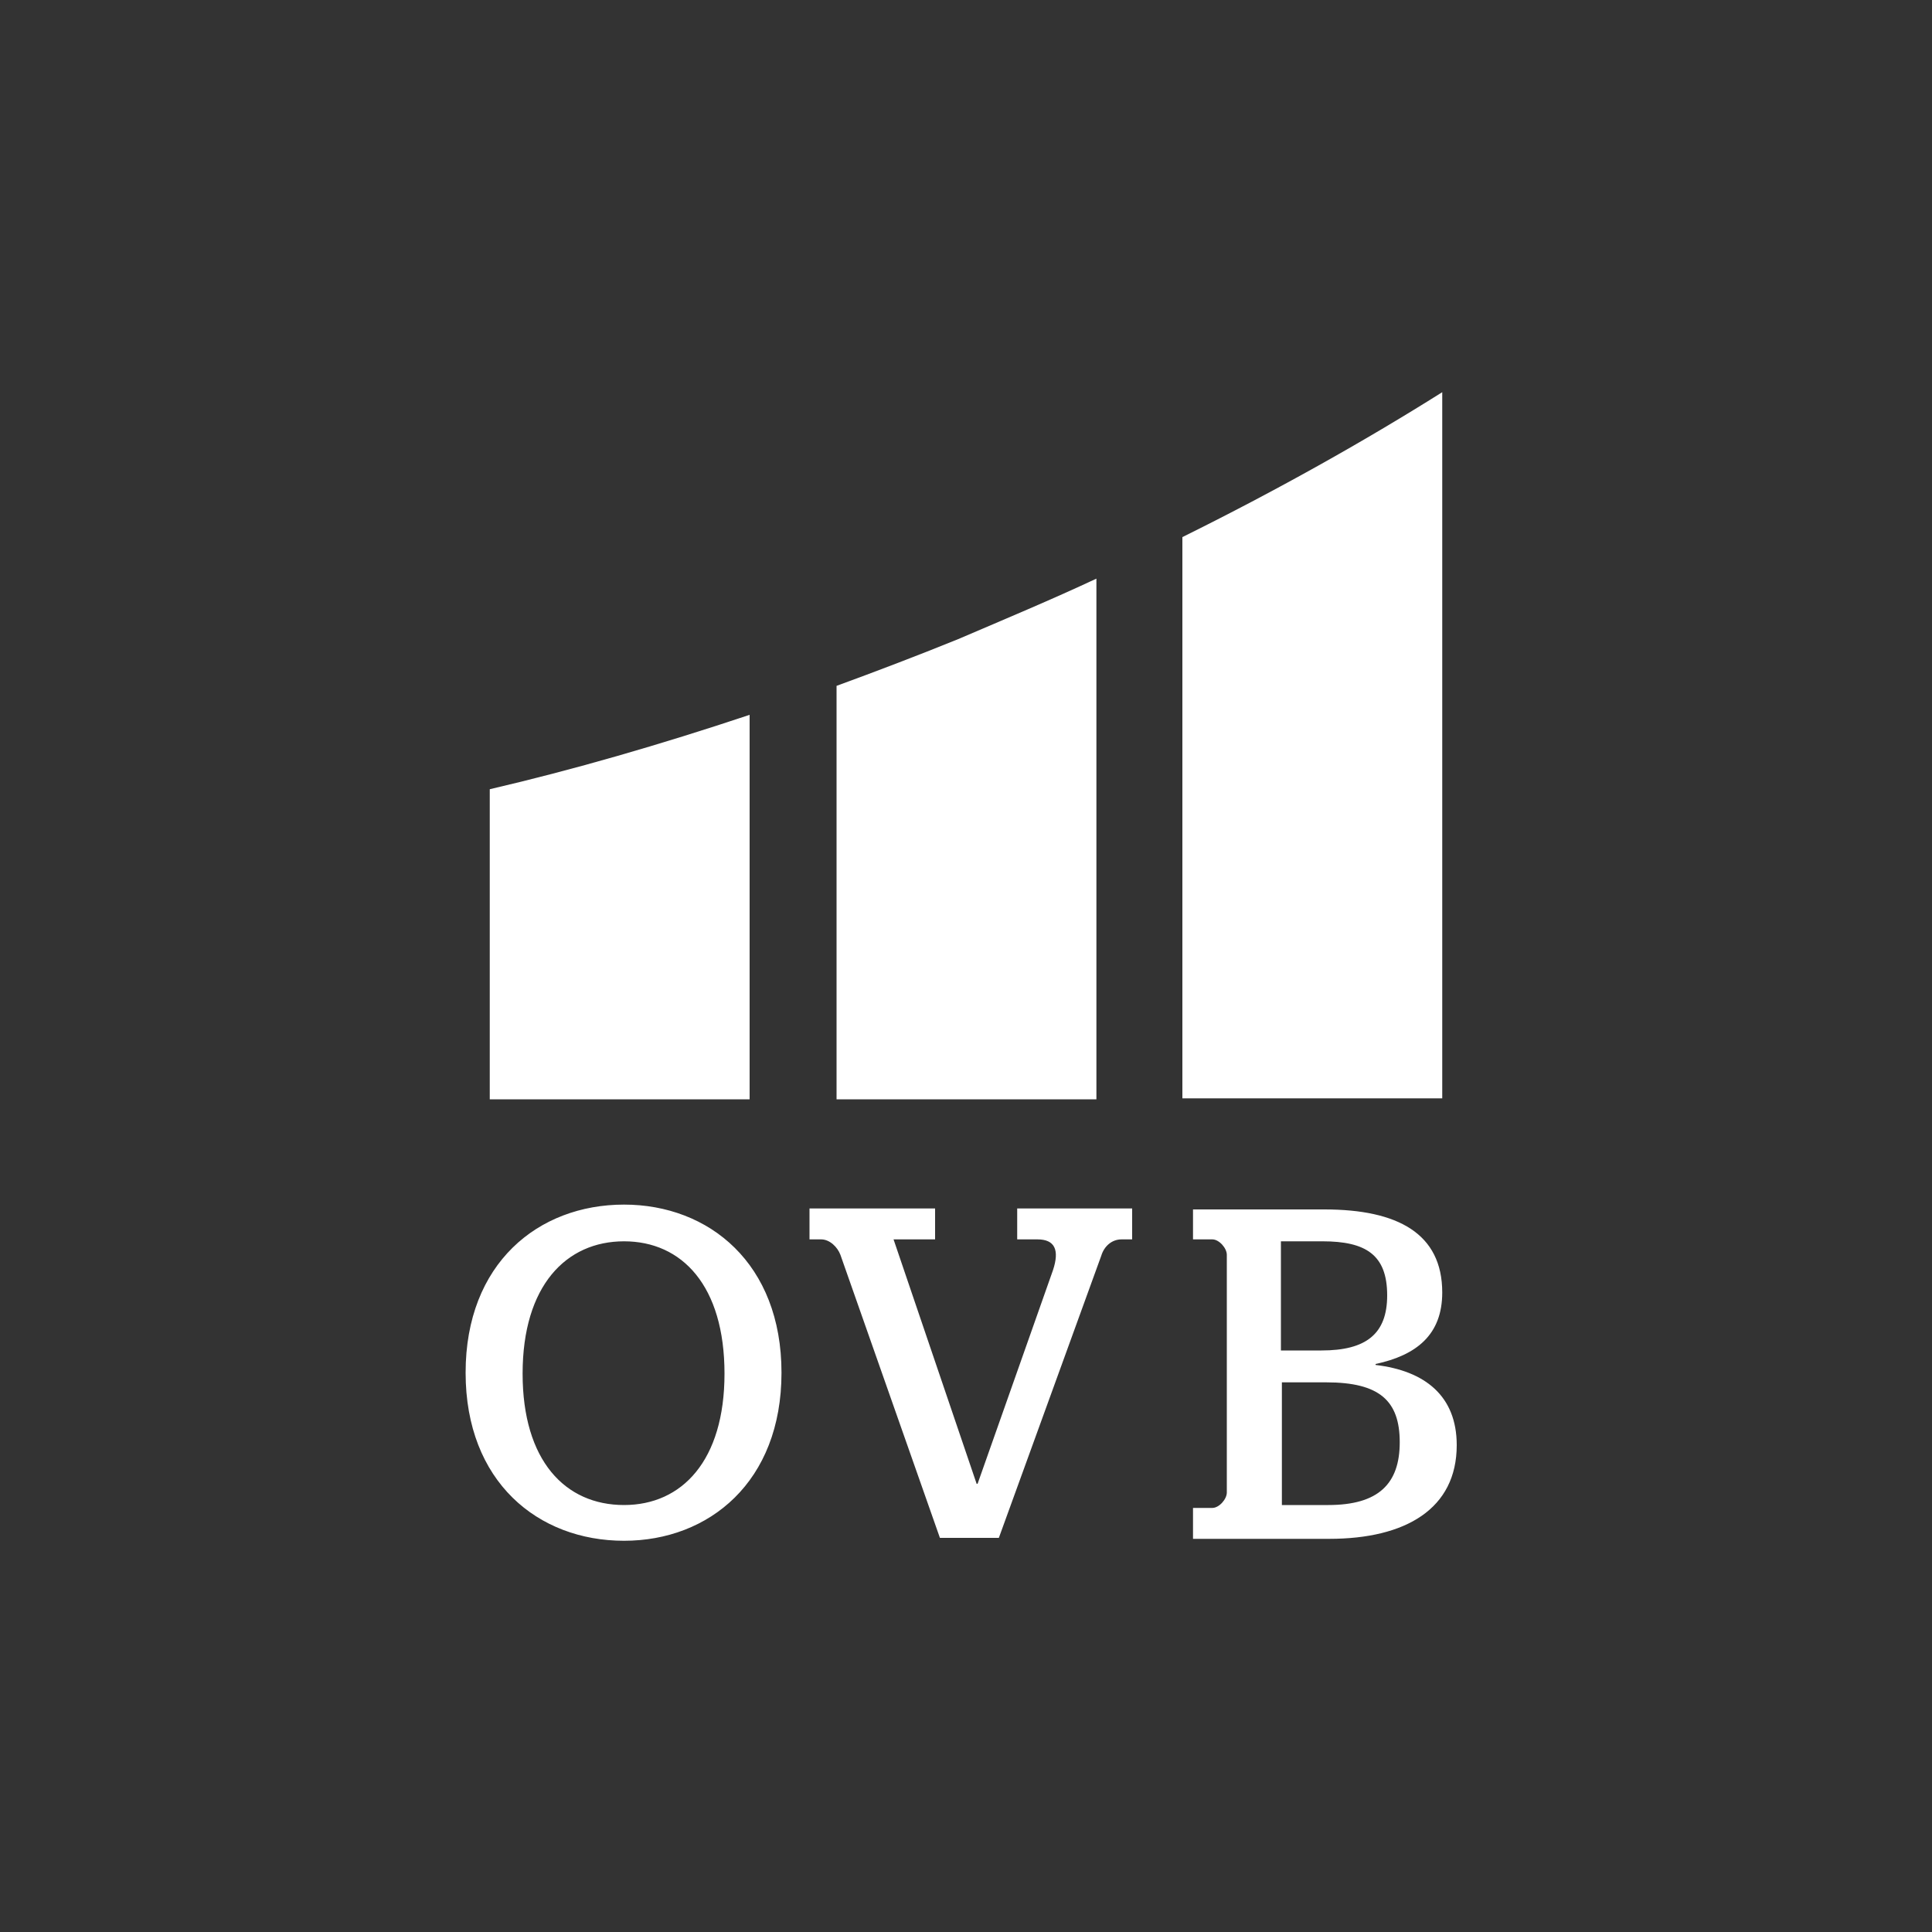<?xml version="1.0" encoding="utf-8"?>
<!-- Generator: Adobe Illustrator 23.0.4, SVG Export Plug-In . SVG Version: 6.00 Build 0)  -->
<svg version="1.1" id="Layer_1" xmlns="http://www.w3.org/2000/svg" xmlns:xlink="http://www.w3.org/1999/xlink" x="0px" y="0px"
	 viewBox="0 0 200 200" style="enable-background:new 0 0 200 200;" xml:space="preserve">
<rect x="0" y="0" width="200" height="200" fill="#333333" stroke="none"/>
<style type="text/css">
	.st0{fill:#FFFFFF;}
</style>
<path class="st0" d="M48.2,142.1c0-11.3,7.5-17.4,16.4-17.4c8.8,0,16.3,6.1,16.3,17.4c0,11.3-7.5,17.4-16.3,17.4
	C55.7,159.5,48.2,153.4,48.2,142.1 M75,142.2c0-9.1-4.4-13.7-10.4-13.7c-6,0-10.5,4.6-10.5,13.7c0,9,4.4,13.6,10.5,13.6
	C70.6,155.8,75,151.2,75,142.2 M50.7,81.7v32.1h26.9V74C68.3,77.1,59.3,79.7,50.7,81.7 M99.1,66.2c-4.2,1.7-8.4,3.3-12.5,4.8v42.8
	h26.9V59.9C108.8,62.1,104,64.1,99.1,66.2 M122.4,55.6v58.1h26.9V40.6C141.2,45.7,132.1,50.8,122.4,55.6 M142.4,141.3v-0.1
	c4.2-0.9,6.9-3,6.9-7.4c0-6.1-4.6-8.6-12.2-8.6h-13.6v3.1h2c0.7,0,1.5,0.9,1.5,1.6v24.6c0,0.7-0.8,1.6-1.5,1.6h-2v3.2h14.1
	c7.9,0,13.2-3.1,13.2-9.7C150.8,144.5,147.5,141.9,142.4,141.3 M132.7,128.5h4.2c4.5,0,6.7,1.4,6.7,5.6c0,4-2.2,5.7-6.8,5.7h-4.2
	V128.5z M137.5,155.8h-4.8v-12.7h4.6c5.5,0,7.6,1.9,7.6,6.2C144.9,153.6,142.7,155.8,137.5,155.8 M87,129.9c-0.3-0.8-1.1-1.6-2-1.6
	h-1.2v-3.2h13v3.2h-4.3l8.6,25.3h0.1l7.8-22.1c0.7-2.1,0.2-3.2-1.6-3.2h-2.1v-3.2h11.9v3.2h-1.1c-1,0-1.8,0.7-2.1,1.7l-10.6,29.2
	h-6.1L87,129.9z"/>
</svg>
